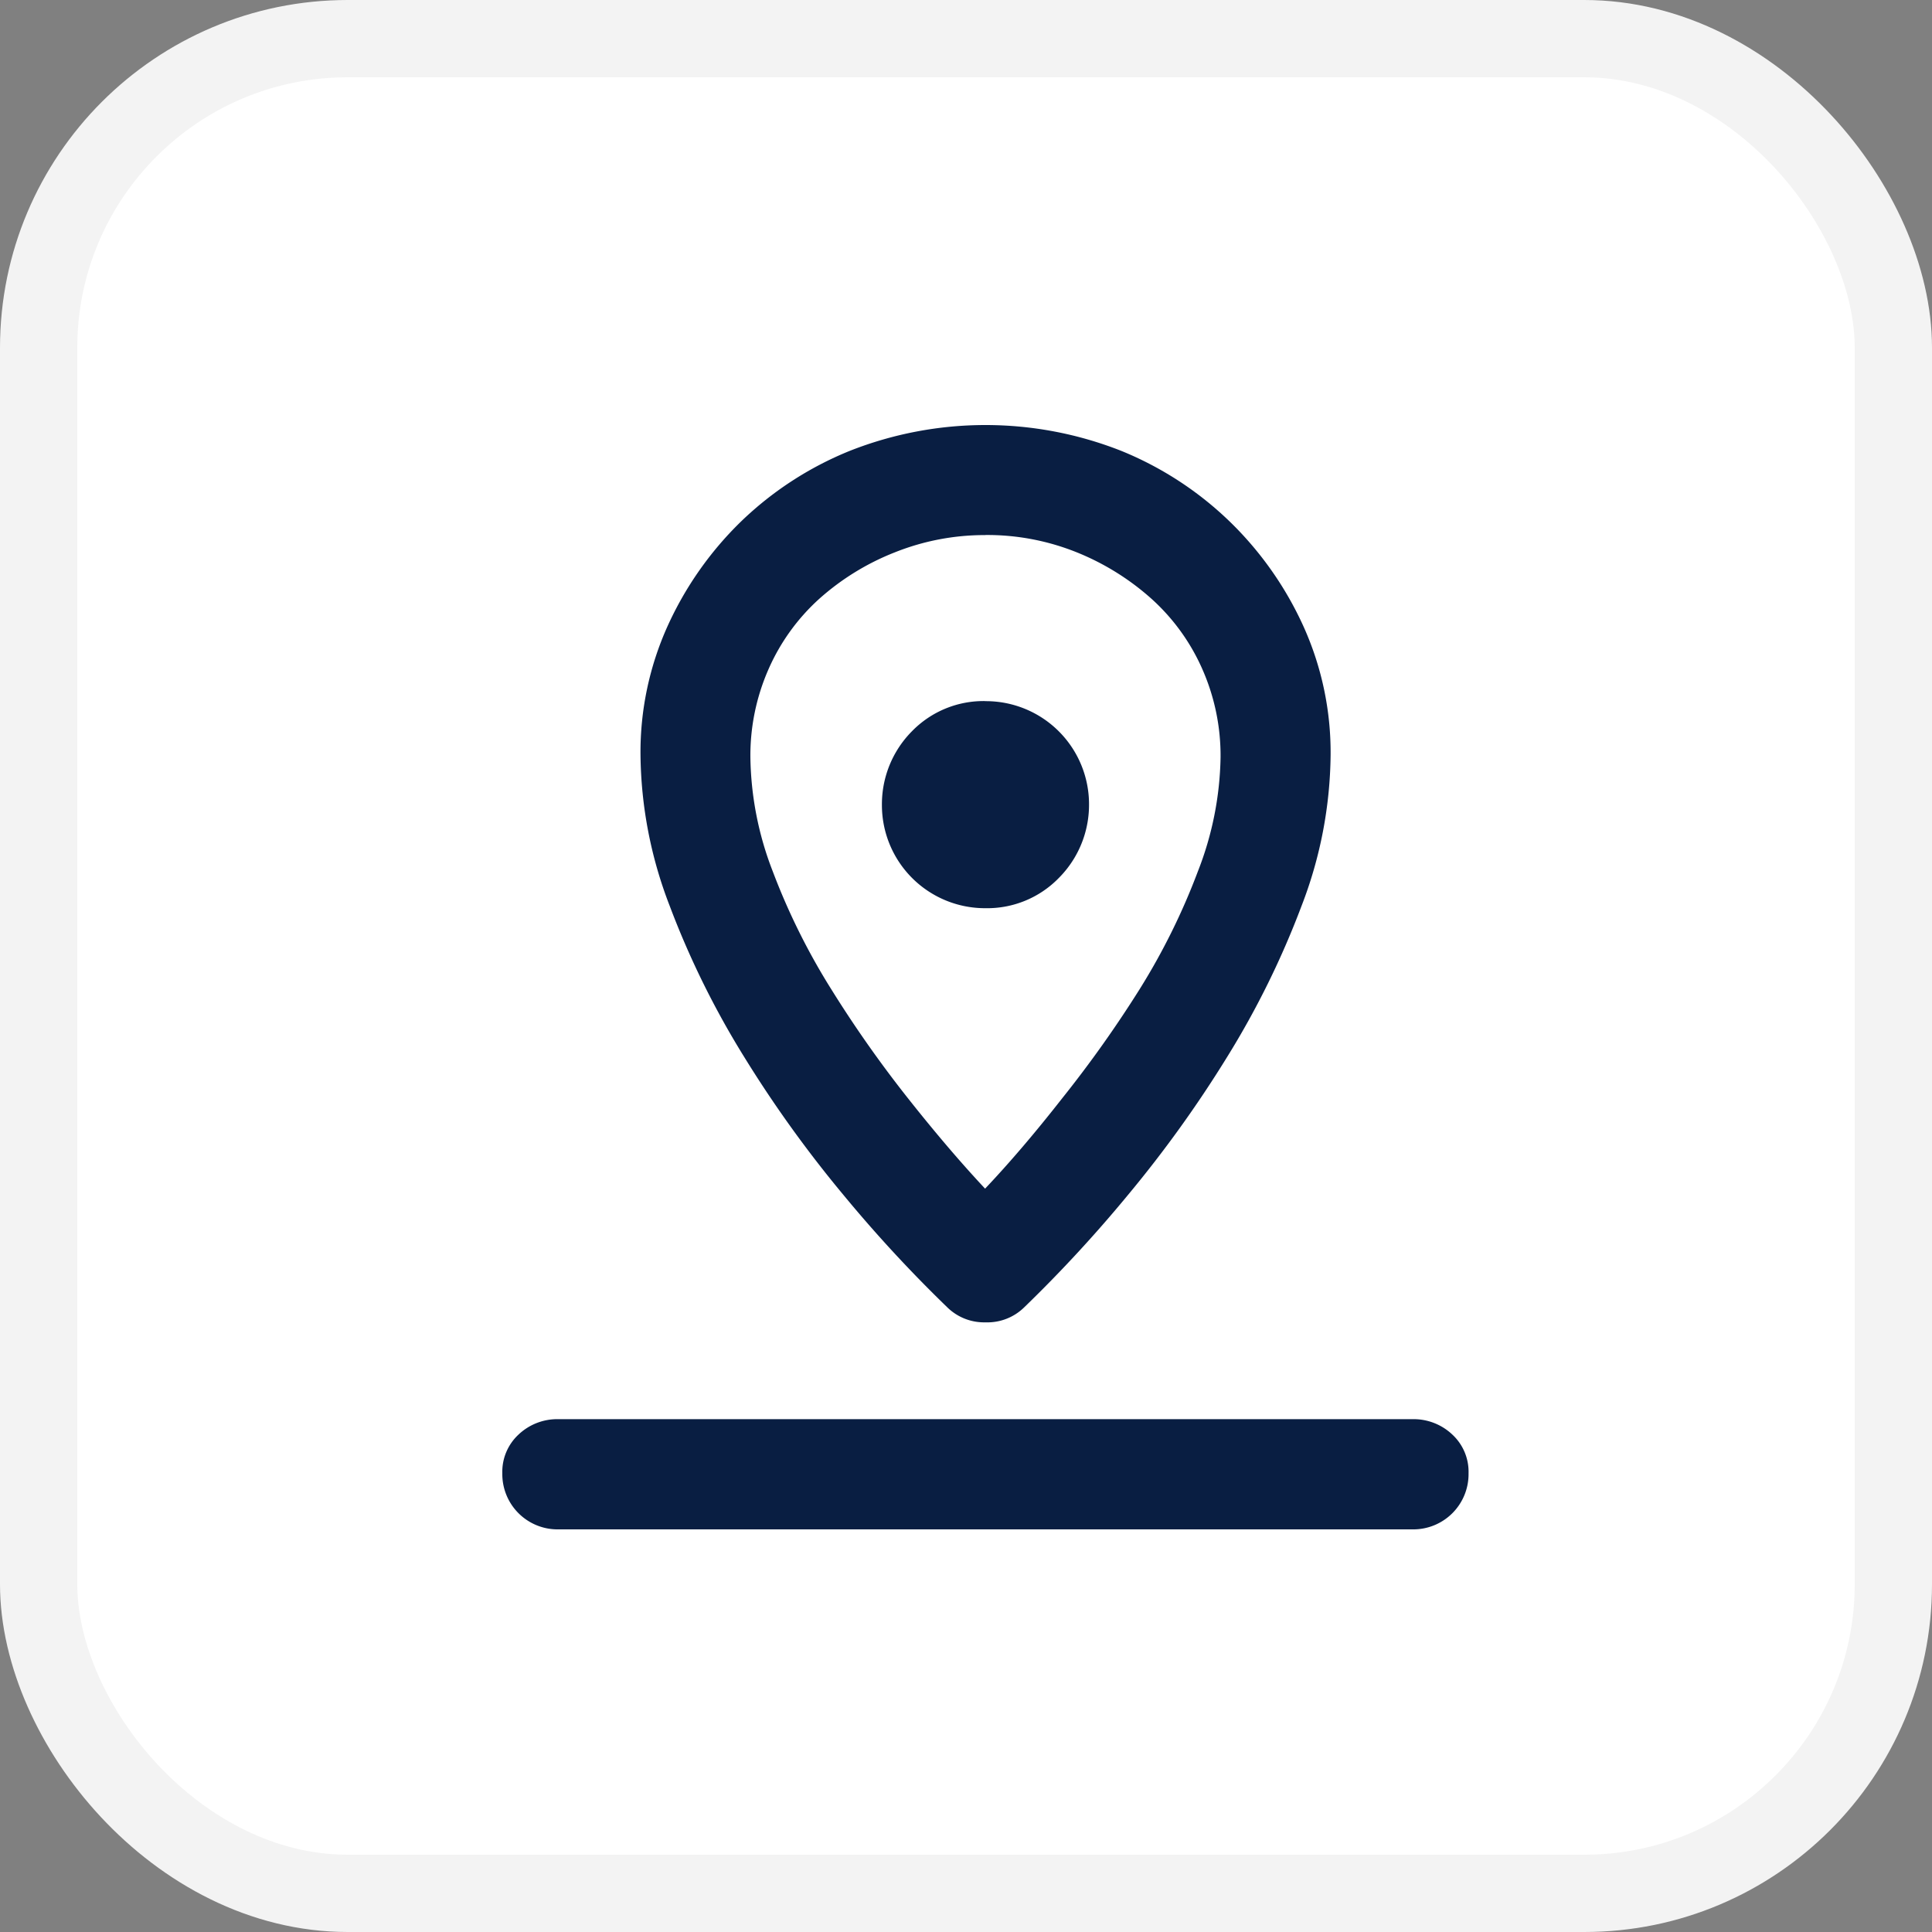 <svg xmlns="http://www.w3.org/2000/svg" width="25" height="25" viewBox="0 0 25 25">
  <rect x="0" y="0" width="25" height="25" fill="#808080" stroke="none"/>
  <g id="Group_169598" data-name="Group 169598" transform="translate(3247.5 4666.5)">
    <g id="Group_169594" data-name="Group 169594" transform="translate(0 99)">
      <g id="Group_169411" data-name="Group 169411" transform="translate(118 65)">
        <g id="Group_169403" data-name="Group 169403" transform="translate(-196 608)">
          <g id="Group_168022" data-name="Group 168022" transform="translate(-12664 7854)">
            <rect id="Rectangle_150209" data-name="Rectangle 150209" width="24" height="24" rx="4" transform="translate(9495 -13292)" fill="#fff" stroke="#f3f3f3" stroke-width="1"/>
          </g>
        </g>
      </g>
    </g>
    <path id="Path_97246" data-name="Path 97246" d="M38.252,6.252a1.334,1.334,0,0,1-1.34-1.34,1.34,1.34,0,1,1,2.289.949A1.292,1.292,0,0,1,38.252,6.252Zm0-2.679a1.334,1.334,0,0,1,1.34,1.34A1.34,1.34,0,1,1,37.3,3.963,1.292,1.292,0,0,1,38.252,3.572ZM32.726,14.29A.715.715,0,0,1,32,13.564a.656.656,0,0,1,.209-.5.728.728,0,0,1,.516-.2H43.778a.728.728,0,0,1,.516.2.656.656,0,0,1,.209.5.715.715,0,0,1-.726.726Zm5.526-2.679a.68.68,0,0,1-.5-.2,17.631,17.631,0,0,1-1.34-1.451,15.547,15.547,0,0,1-1.284-1.786,11.192,11.192,0,0,1-.963-1.954,5.547,5.547,0,0,1-.377-1.954,3.965,3.965,0,0,1,.349-1.661,4.449,4.449,0,0,1,.949-1.354A4.4,4.4,0,0,1,36.494.335a4.783,4.783,0,0,1,3.517,0,4.4,4.4,0,0,1,1.409.921,4.449,4.449,0,0,1,.949,1.354,3.965,3.965,0,0,1,.349,1.661,5.547,5.547,0,0,1-.377,1.954,11.191,11.191,0,0,1-.963,1.954,15.548,15.548,0,0,1-1.284,1.786,17.631,17.631,0,0,1-1.34,1.451A.68.68,0,0,1,38.252,11.611Zm0-10.187a3.127,3.127,0,0,0-1.172.223,3.248,3.248,0,0,0-.977.6,2.673,2.673,0,0,0-.656.907A2.77,2.77,0,0,0,35.21,4.3,4.218,4.218,0,0,0,35.5,5.777,8.564,8.564,0,0,0,36.256,7.3a15.279,15.279,0,0,0,.991,1.409q.53.67,1,1.172.474-.5,1-1.172A15.278,15.278,0,0,0,40.247,7.3,8.564,8.564,0,0,0,41,5.777,4.218,4.218,0,0,0,41.294,4.3a2.77,2.77,0,0,0-.237-1.144,2.673,2.673,0,0,0-.656-.907,3.3,3.3,0,0,0-.963-.6A3.1,3.1,0,0,0,38.252,1.423Z" transform="translate(-3273 -4661)" fill="#091e42"/>
  </g>
</svg>
